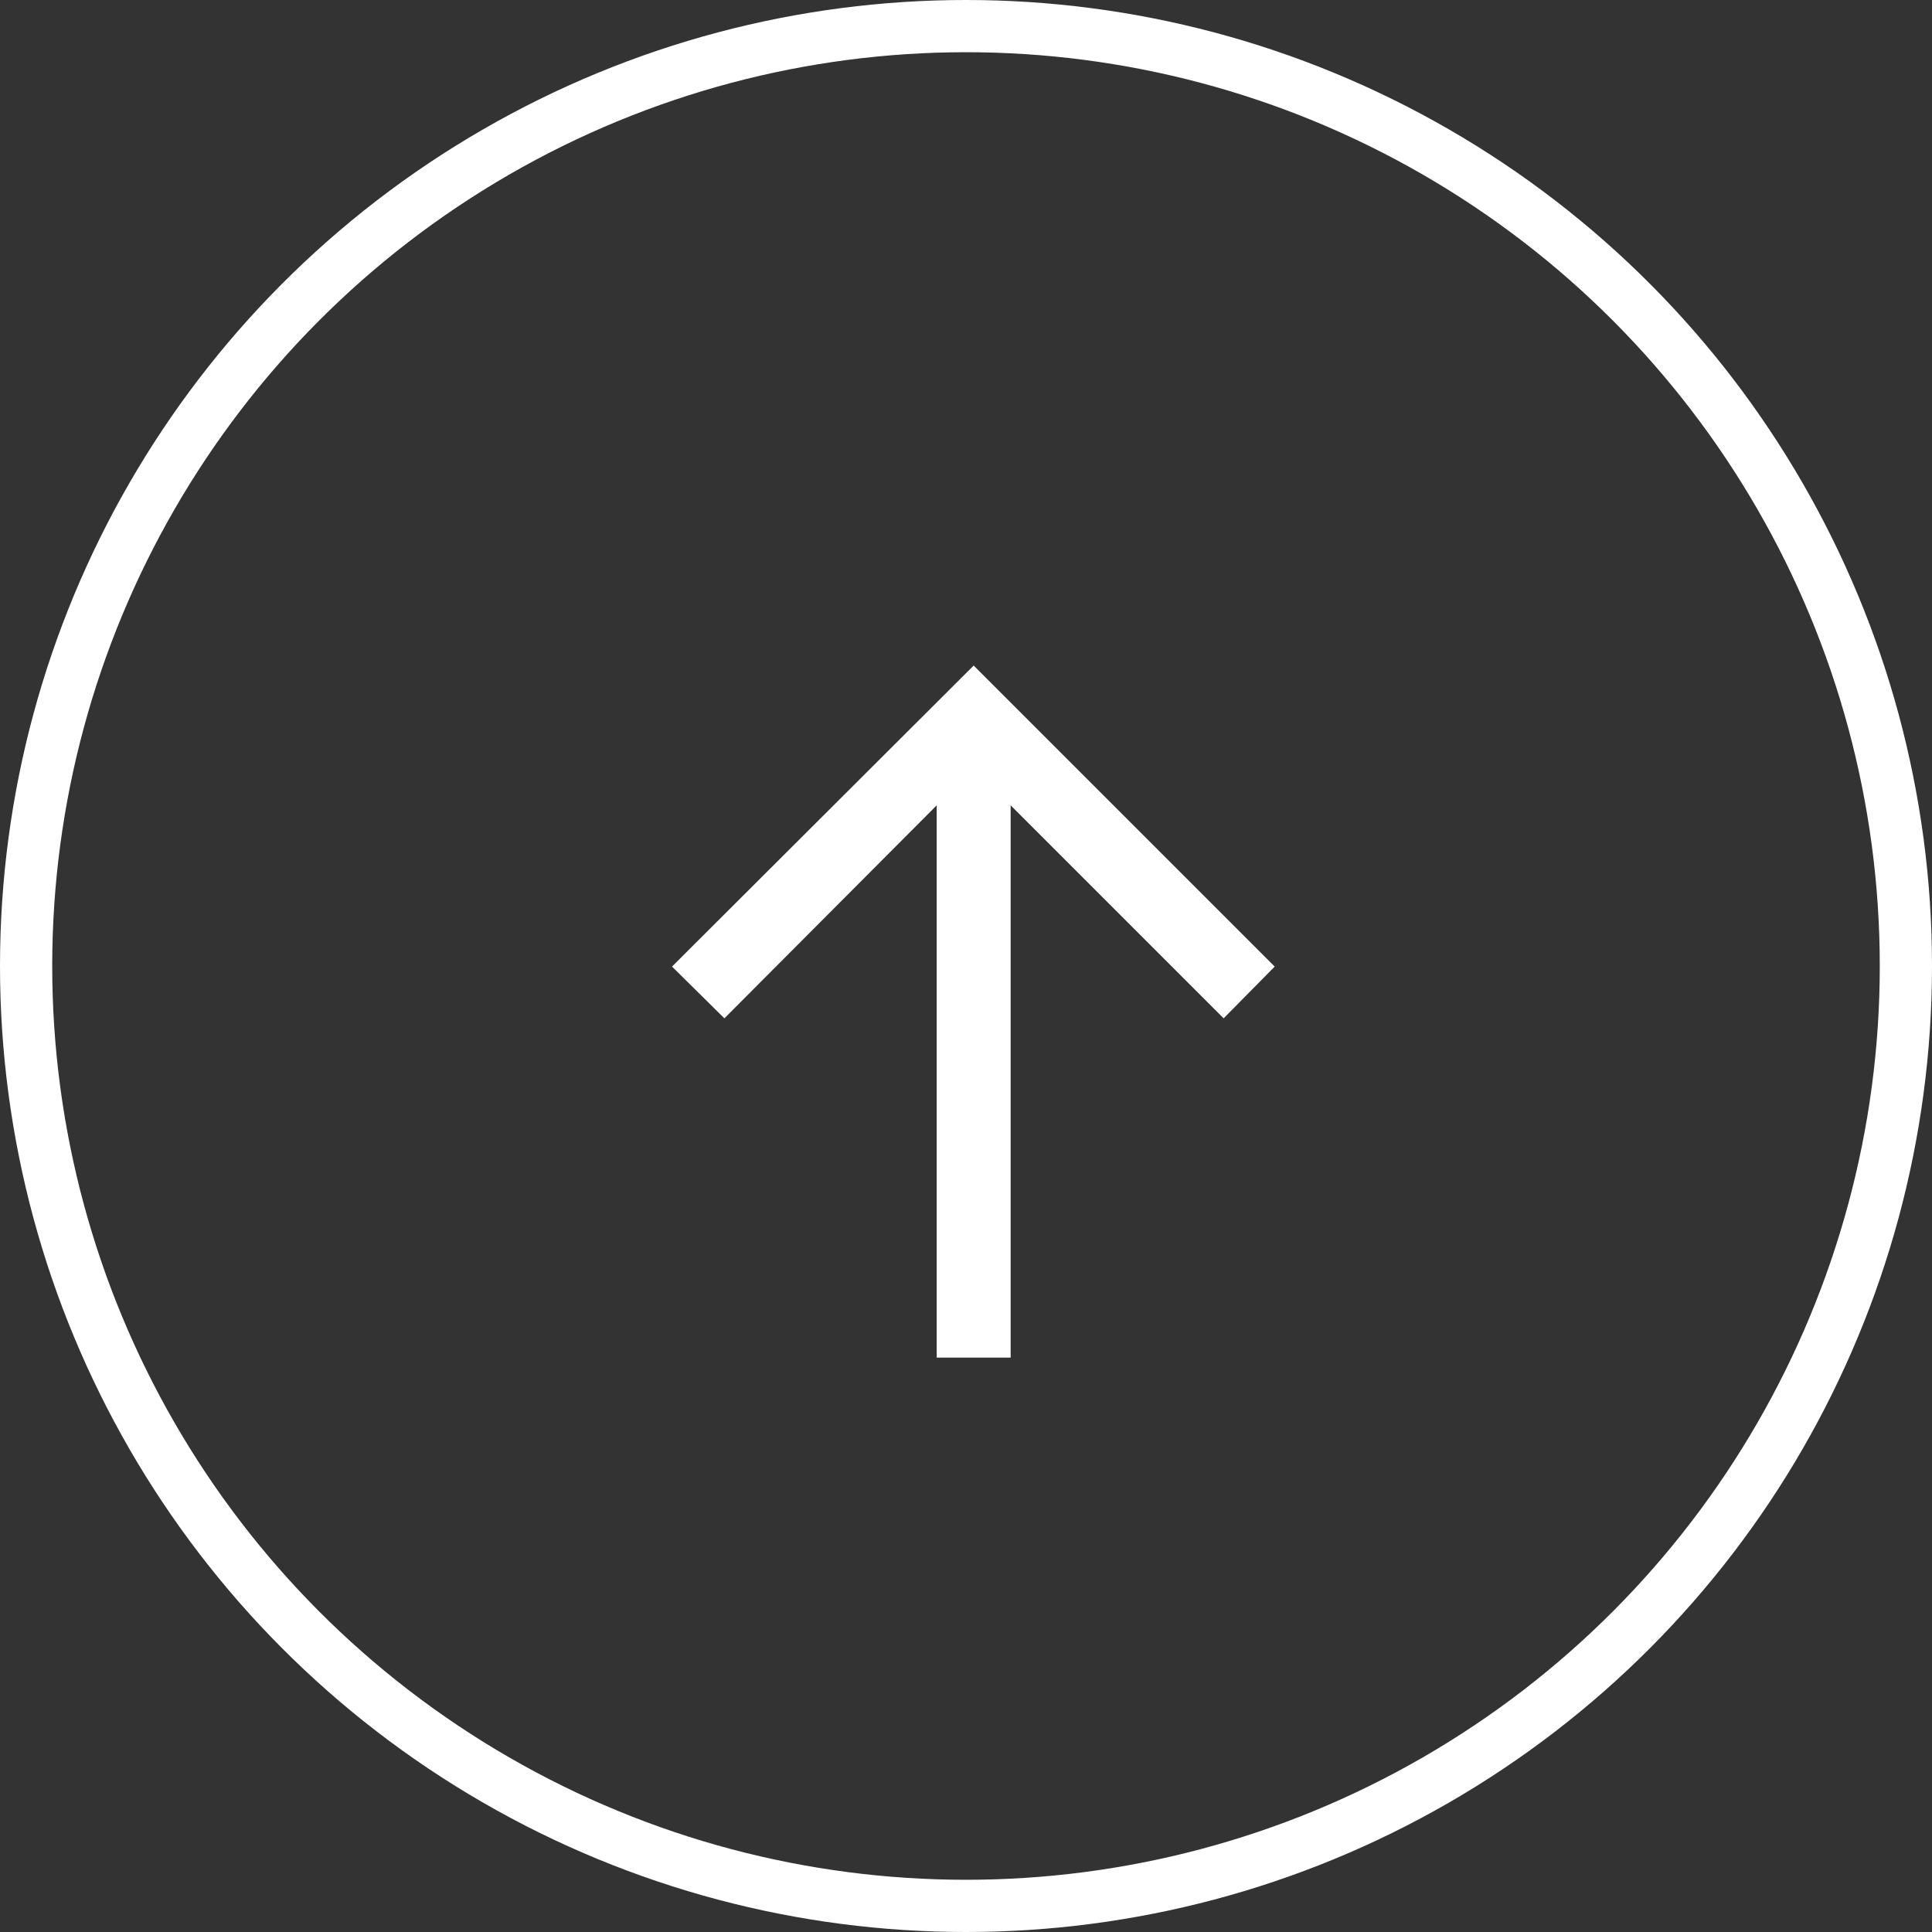 <?xml version="1.0" encoding="UTF-8"?> <svg xmlns="http://www.w3.org/2000/svg" width="37" height="37" viewBox="0 0 37 37" fill="none"><rect x="0" y="0" width="37" height="37" fill="#333333" stroke="none"/><path d="M17.939 26V15.423L13.873 19.502L12.87 18.511L18.647 12.746L24.412 18.511L23.434 19.502L19.355 15.423V26H17.939Z" fill="white"></path><circle cx="18.5" cy="18.5" r="18" stroke="white"></circle></svg> 